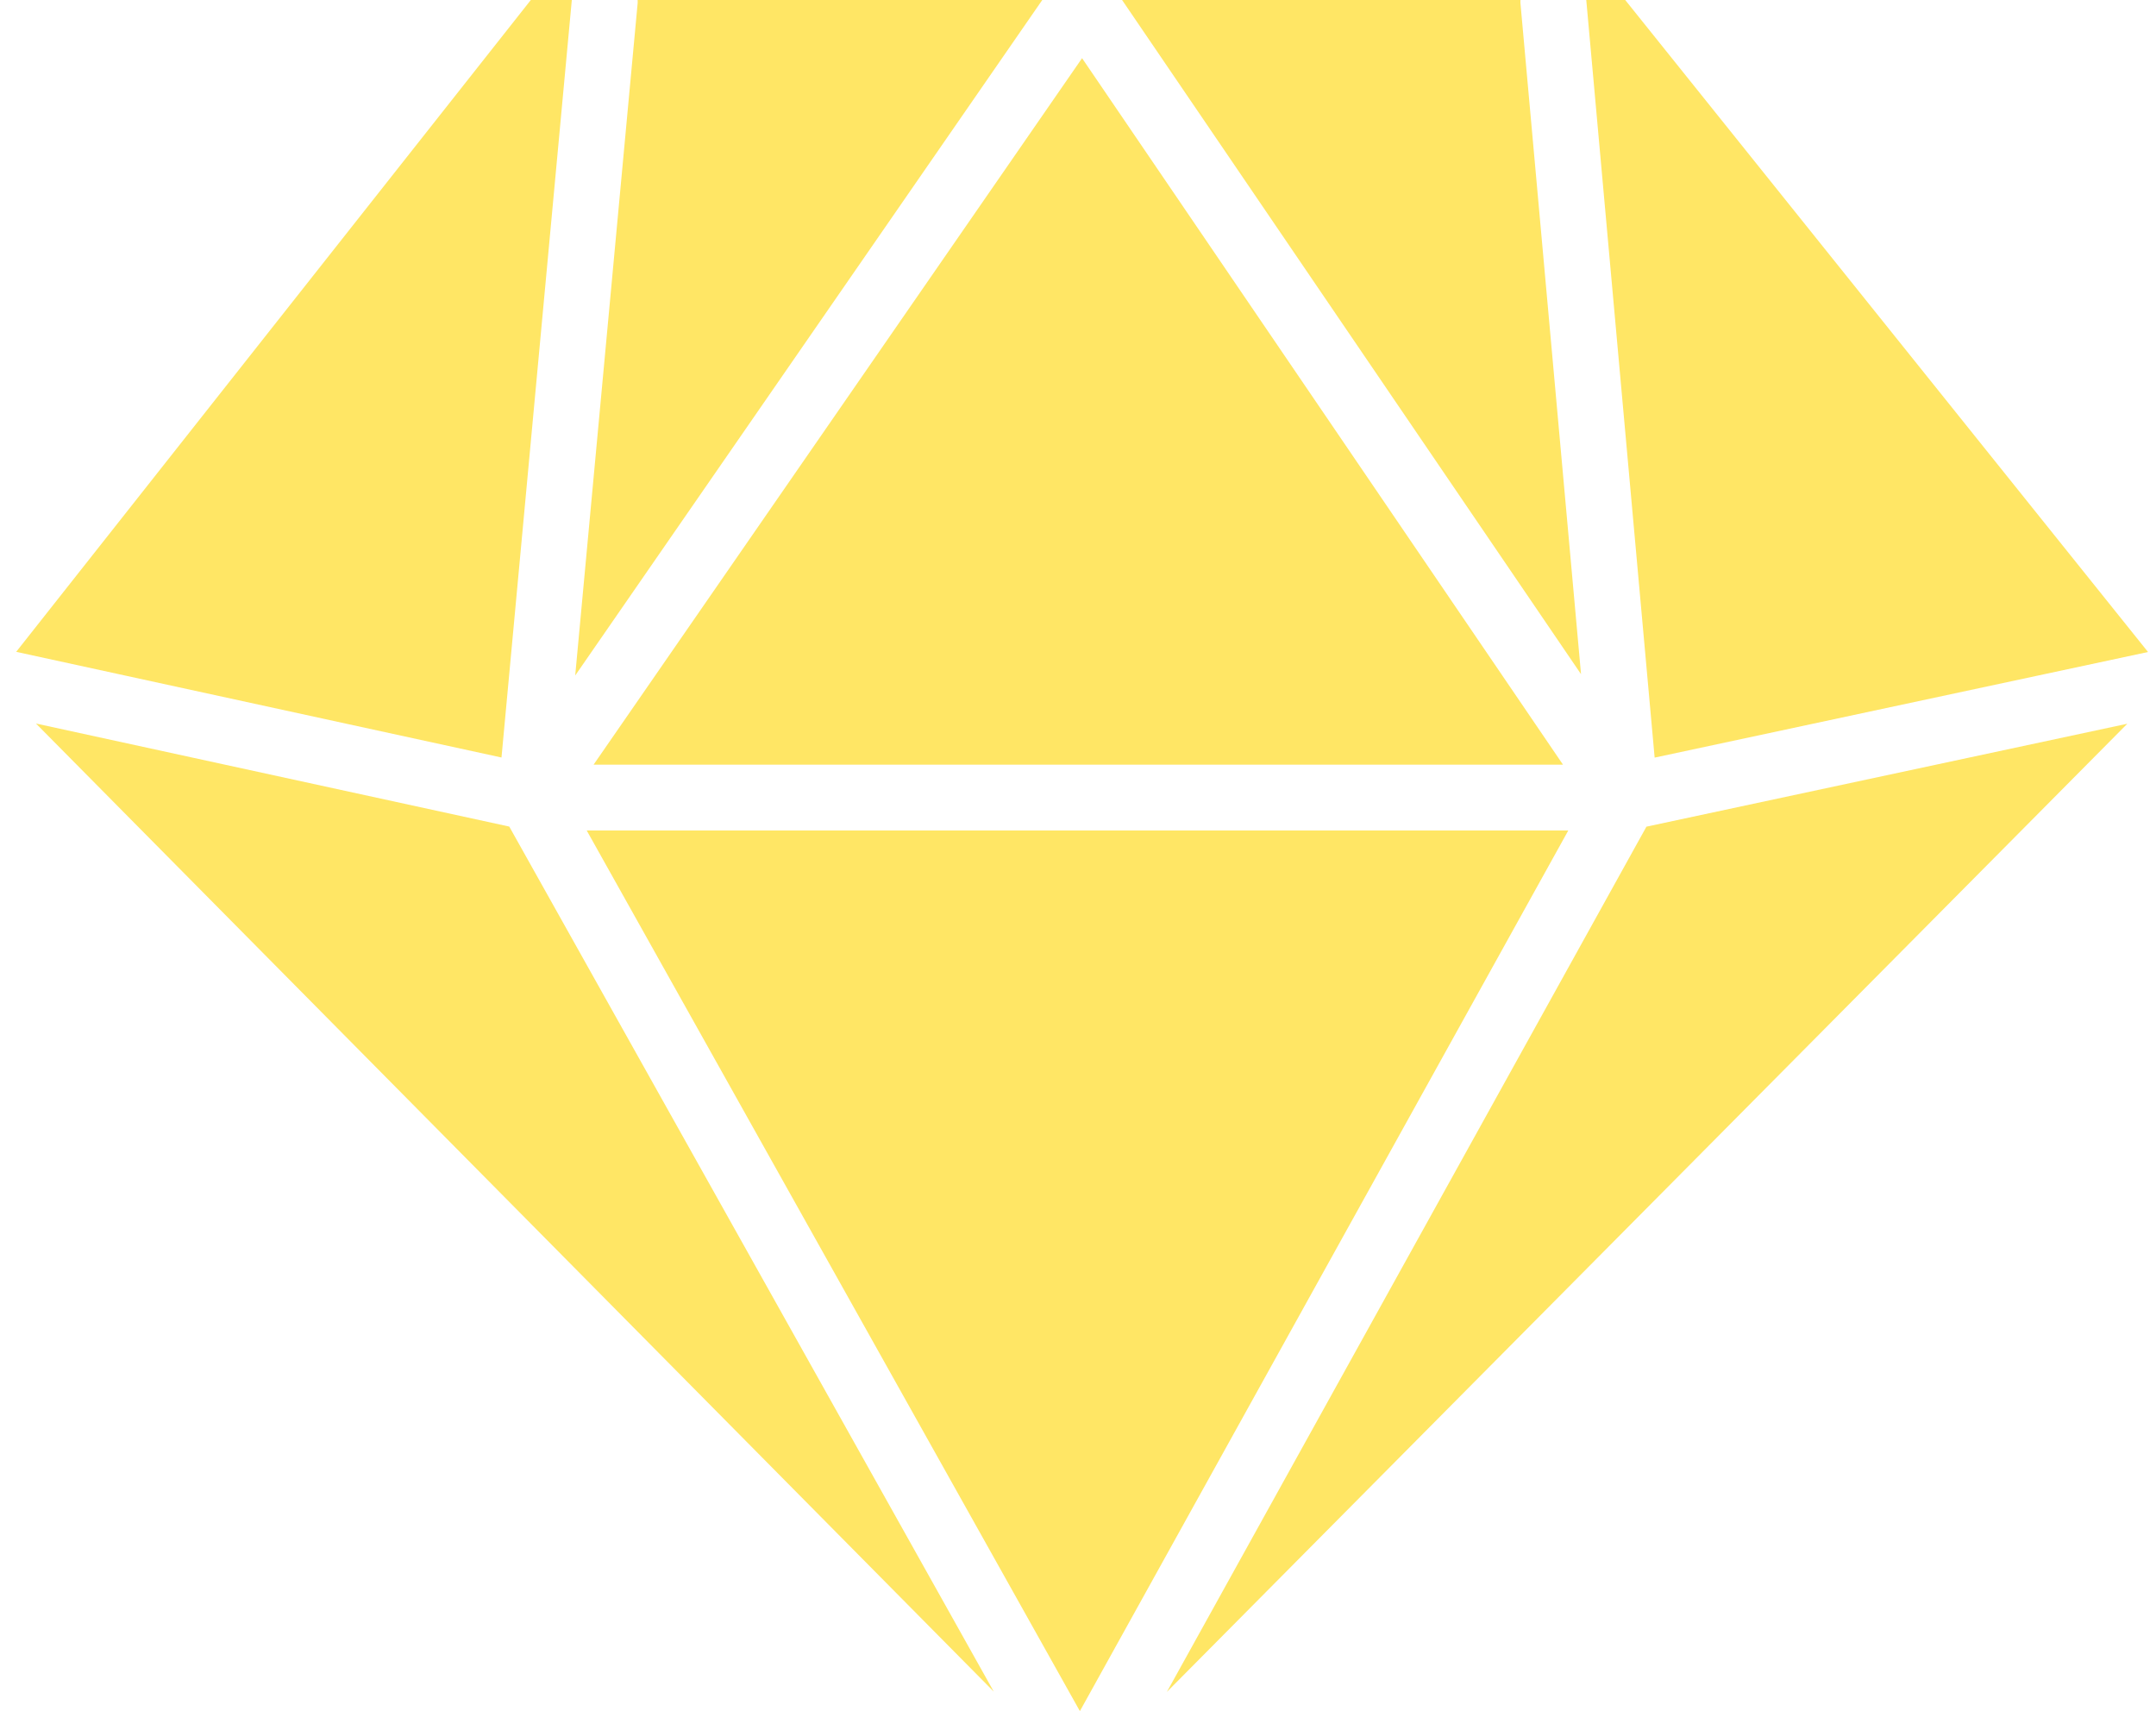 <svg width="63" height="50" viewBox="0 0 63 50" fill="none" xmlns="http://www.w3.org/2000/svg">
<path d="M17.345 22.344H45.672L31.619 1.7L17.345 22.344ZM31.555 50L45.827 24.267H17.144L31.555 50ZM30.456 0H18.632C18.632 0.03 18.636 0.059 18.633 0.089L16.808 19.739L30.456 0ZM32.788 0L46.199 19.7L44.428 0.087C44.425 0.058 44.429 0.029 44.429 0H32.788ZM48.11 24.156L34.096 49.44L62.162 21.148L48.11 24.156ZM14.654 22.135L16.709 0H15.511L0.473 19.047L14.654 22.135ZM1.051 21.142L29.038 49.429L14.881 24.153L1.051 21.142ZM48.35 22.138L62.767 19.052L47.49 0H46.352L48.35 22.138Z" fill="#FFE665"/>
</svg>
